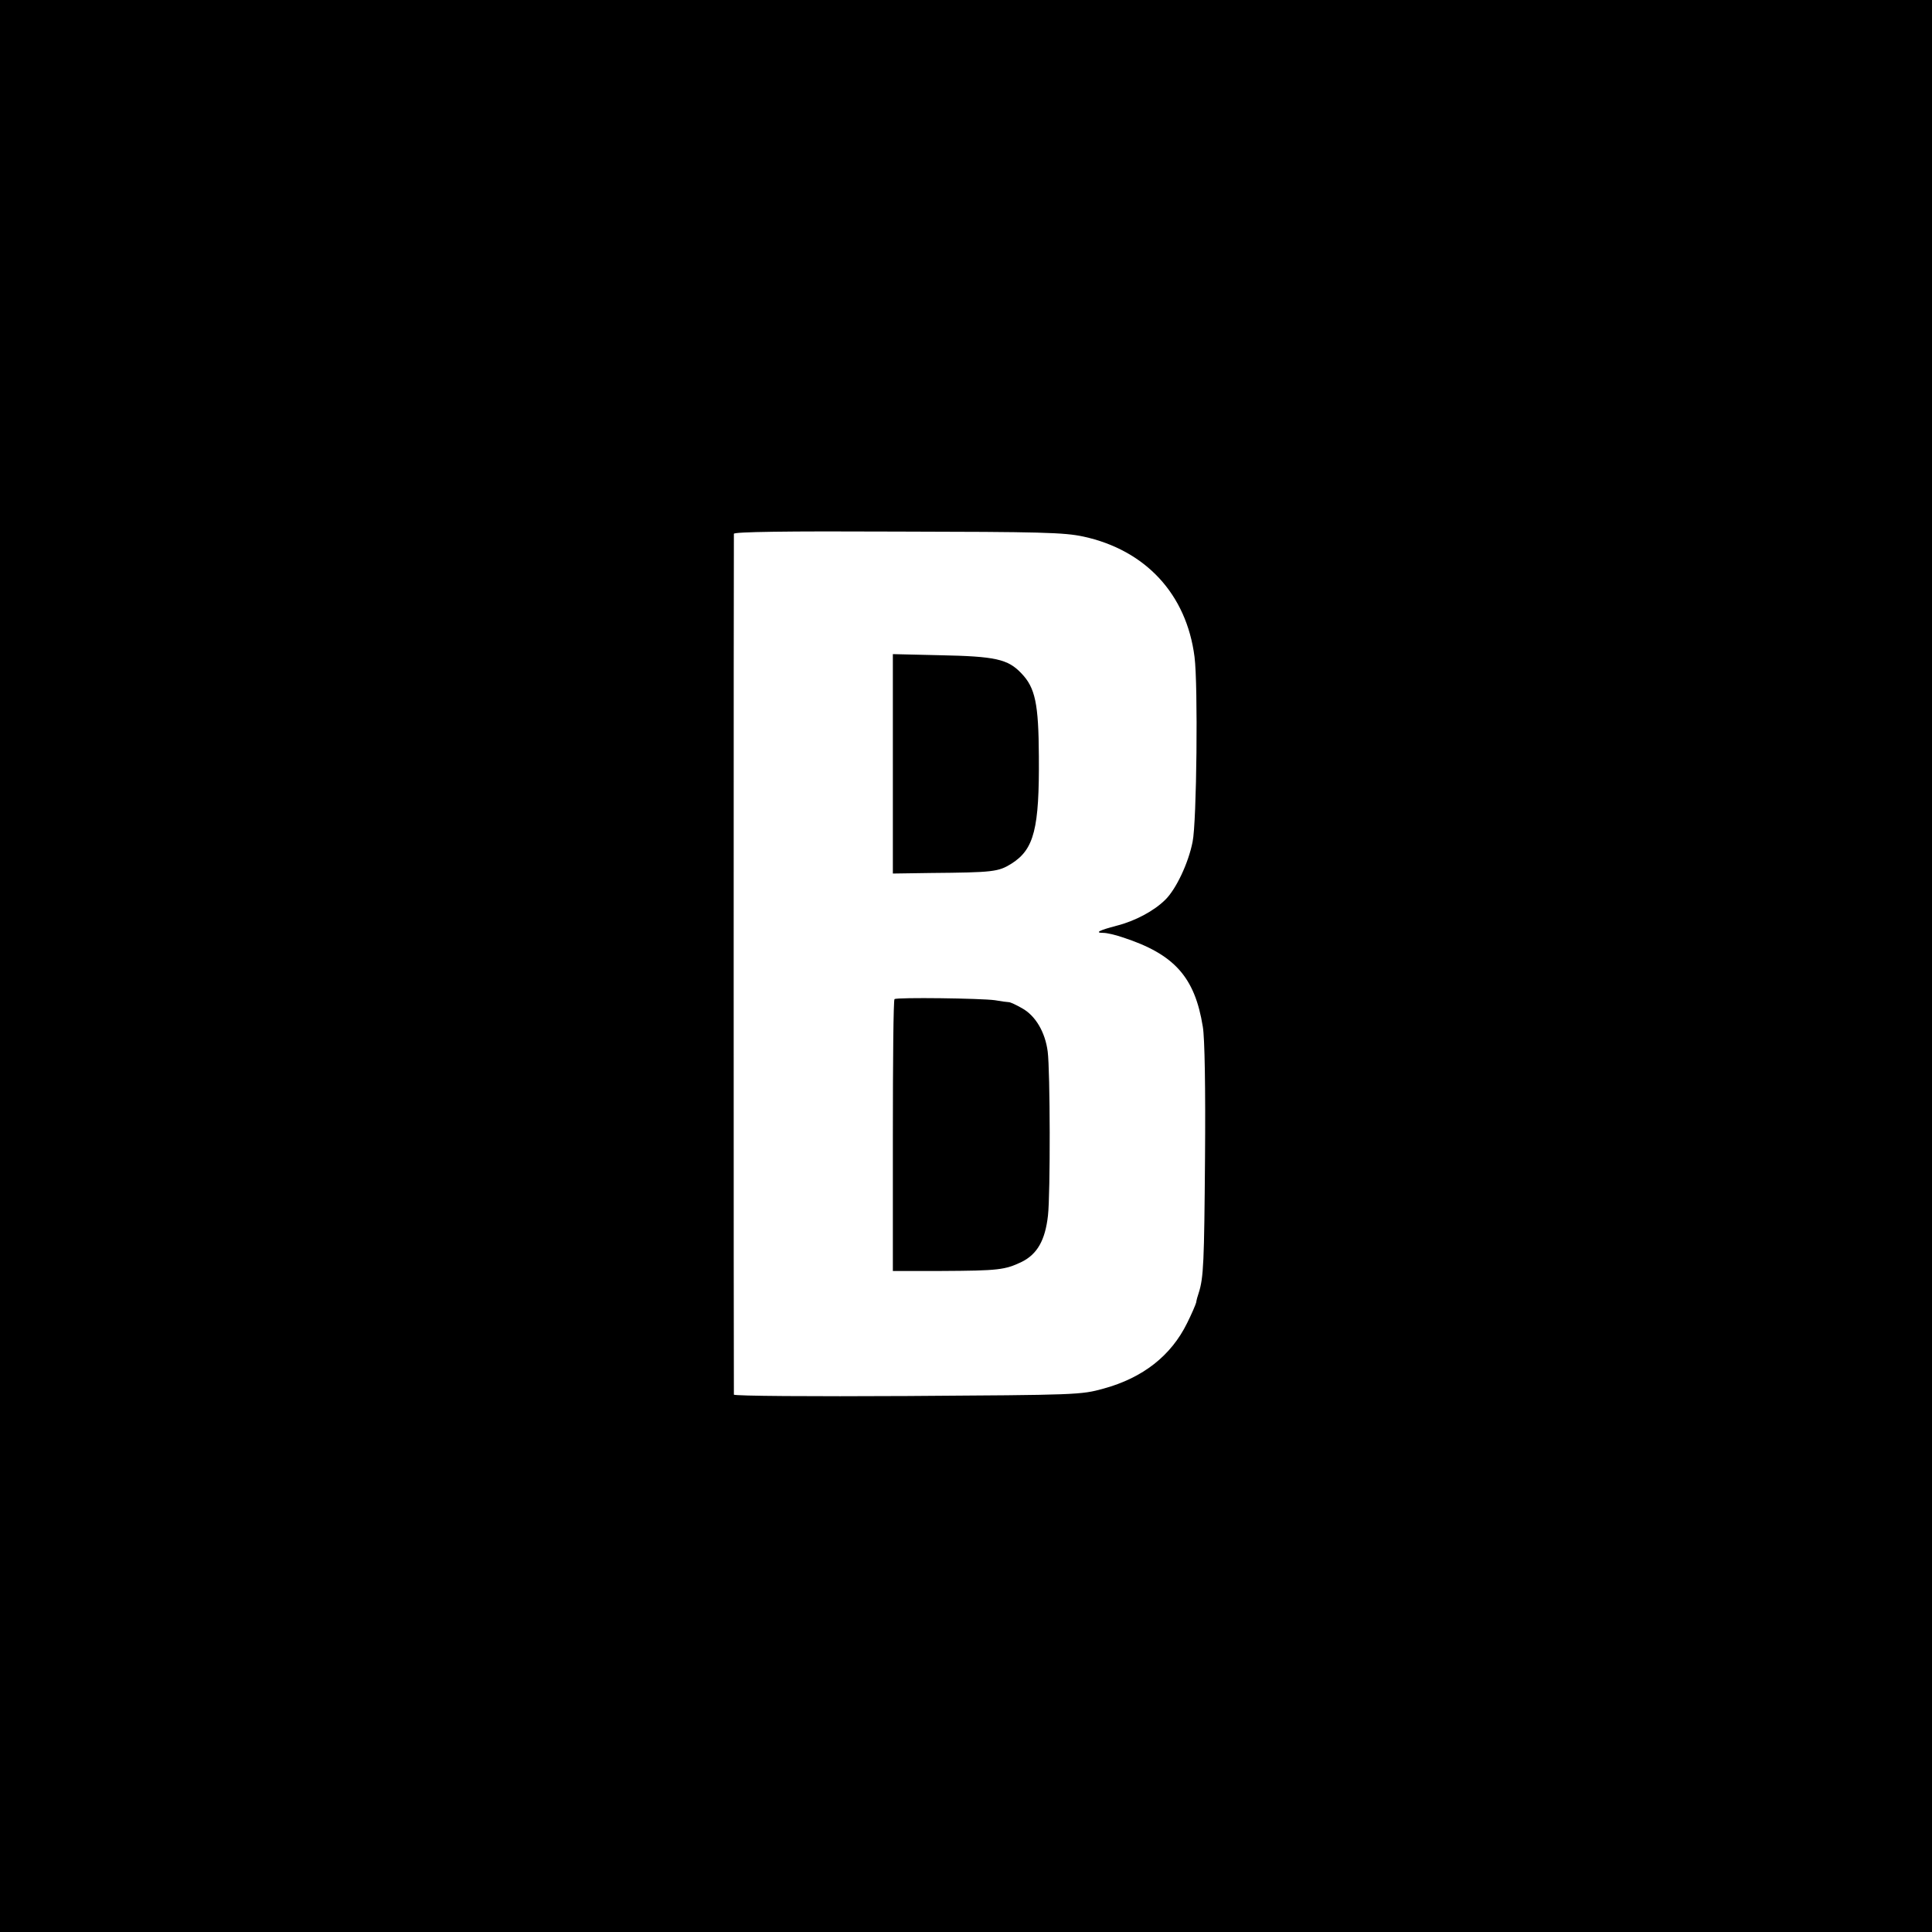 <?xml version="1.0" standalone="no"?>
<!DOCTYPE svg PUBLIC "-//W3C//DTD SVG 20010904//EN"
 "http://www.w3.org/TR/2001/REC-SVG-20010904/DTD/svg10.dtd">
<svg version="1.0" xmlns="http://www.w3.org/2000/svg"
 width="700pt" height="700pt" viewBox="0 0 700 700"
 preserveAspectRatio="xMidYMid meet">
<g transform="translate(0,700) scale(0.1,-0.1)"
fill="#000000" stroke="none">
<path d="M0 3500 l0 -3500 3500 0 3500 0 0 3500 0 3500 -3500 0 -3500 0 0
-3500z m3925 1556 c226 -49 374 -209 403 -436 13 -101 8 -599 -7 -670 -15 -77
-60 -172 -99 -210 -40 -40 -109 -77 -176 -94 -65 -17 -81 -26 -48 -26 12 0 43
-7 69 -16 188 -61 262 -144 291 -324 7 -40 10 -224 8 -475 -3 -379 -5 -434
-23 -490 -4 -11 -8 -26 -9 -34 -2 -8 -16 -41 -33 -75 -58 -118 -160 -198 -302
-237 -83 -23 -93 -23 -711 -27 -346 -2 -628 0 -629 5 -1 11 -1 3105 0 3119 1
7 184 10 594 8 519 -1 602 -3 672 -18z"/>
<path d="M3235 4233 l0 -398 135 2 c229 2 247 4 295 34 82 52 101 127 99 389
-1 190 -13 248 -63 300 -49 52 -94 62 -296 66 l-170 4 0 -397z"/>
<path d="M3241 3380 c-4 -3 -6 -225 -6 -495 l0 -490 175 0 c209 1 231 4 292
33 56 28 85 78 95 168 9 79 8 525 -1 594 -9 70 -44 130 -93 157 -21 12 -42 22
-48 22 -5 0 -28 3 -50 7 -50 7 -355 11 -364 4z"/>
</g>
</svg>
